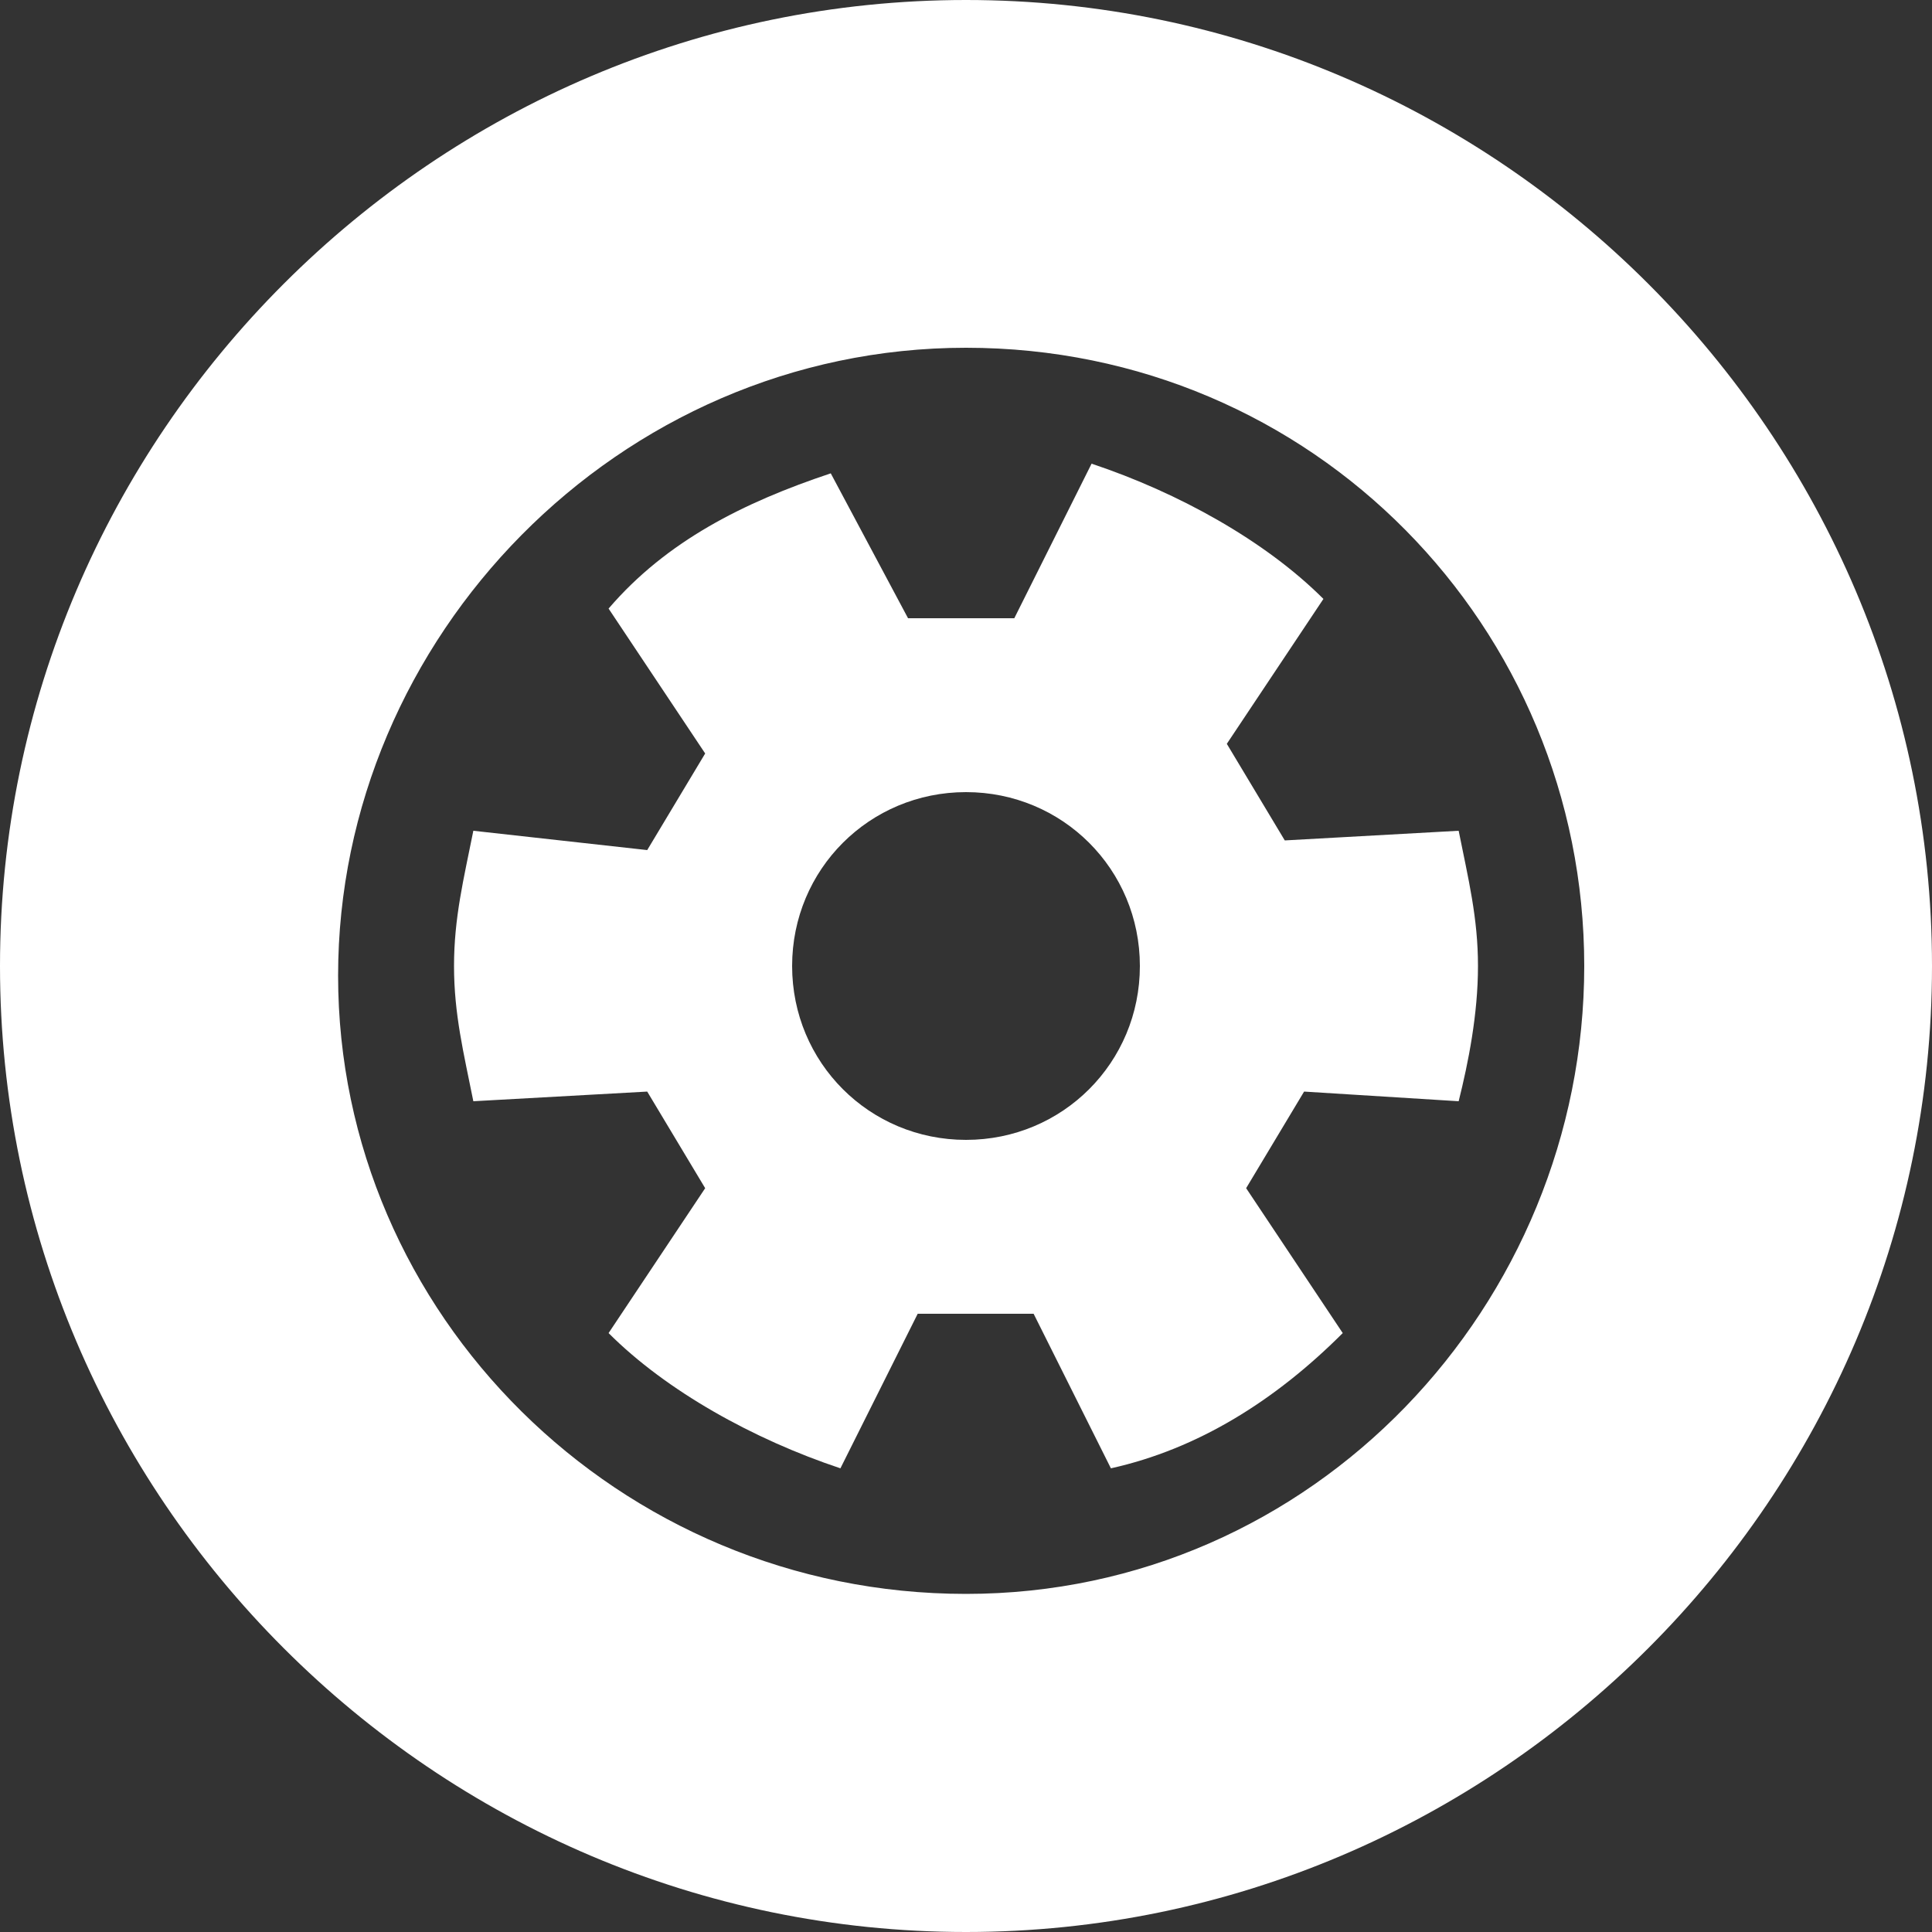 <?xml version="1.0" encoding="utf-8"?>
<!-- Generator: Adobe Illustrator 19.0.0, SVG Export Plug-In . SVG Version: 6.00 Build 0)  -->
<svg version="1.1" id="Capa_1" xmlns="http://www.w3.org/2000/svg" xmlns:xlink="http://www.w3.org/1999/xlink" x="0px" y="0px"
	 viewBox="0 0 20 20" style="enable-background:new 0 0 20 20;" xml:space="preserve">
<rect x="0" y="0" width="20" height="20" fill="#333333" stroke="none"/>
<style type="text/css">
	.st0{fill:#FFFFFF;}
</style>
<g>
	<g>
		<path class="st0" d="M10,0C4.5,0,0,4.5,0,10c0,5.5,4.5,10,10,10c5.5,0,10-4.5,10-10C20,4.5,15.5,0,10,0 M10,16.5
			c-3.6,0-6.5-2.9-6.5-6.4S6.4,3.6,10,3.6c3.6,0,6.4,2.9,6.4,6.4S13.6,16.5,10,16.5"/>
		<path id="XMLID_23_" class="st0" d="M15.1,11.4c0.1-0.4,0.2-0.9,0.2-1.4c0-0.5-0.1-0.9-0.2-1.4l-1.8,0.1l-0.6-1l1-1.5
			c-0.6-0.6-1.5-1.1-2.4-1.4l-0.8,1.6H9.4L8.6,4.9C7.7,5.2,6.9,5.6,6.3,6.3l1,1.5l-0.6,1L4.9,8.6C4.8,9.1,4.7,9.5,4.7,10
			c0,0.5,0.1,0.9,0.2,1.4l1.8-0.1l0.6,1l-1,1.5c0.6,0.6,1.5,1.1,2.4,1.4l0.8-1.6h1.2l0.8,1.6c0.9-0.2,1.7-0.7,2.4-1.4l-1-1.5l0.6-1
			L15.1,11.4z M10,11.8c-1,0-1.8-0.8-1.8-1.8C8.2,9,9,8.2,10,8.2c1,0,1.8,0.8,1.8,1.8C11.8,11,11,11.8,10,11.8z"/>
	</g>
</g>
</svg>
